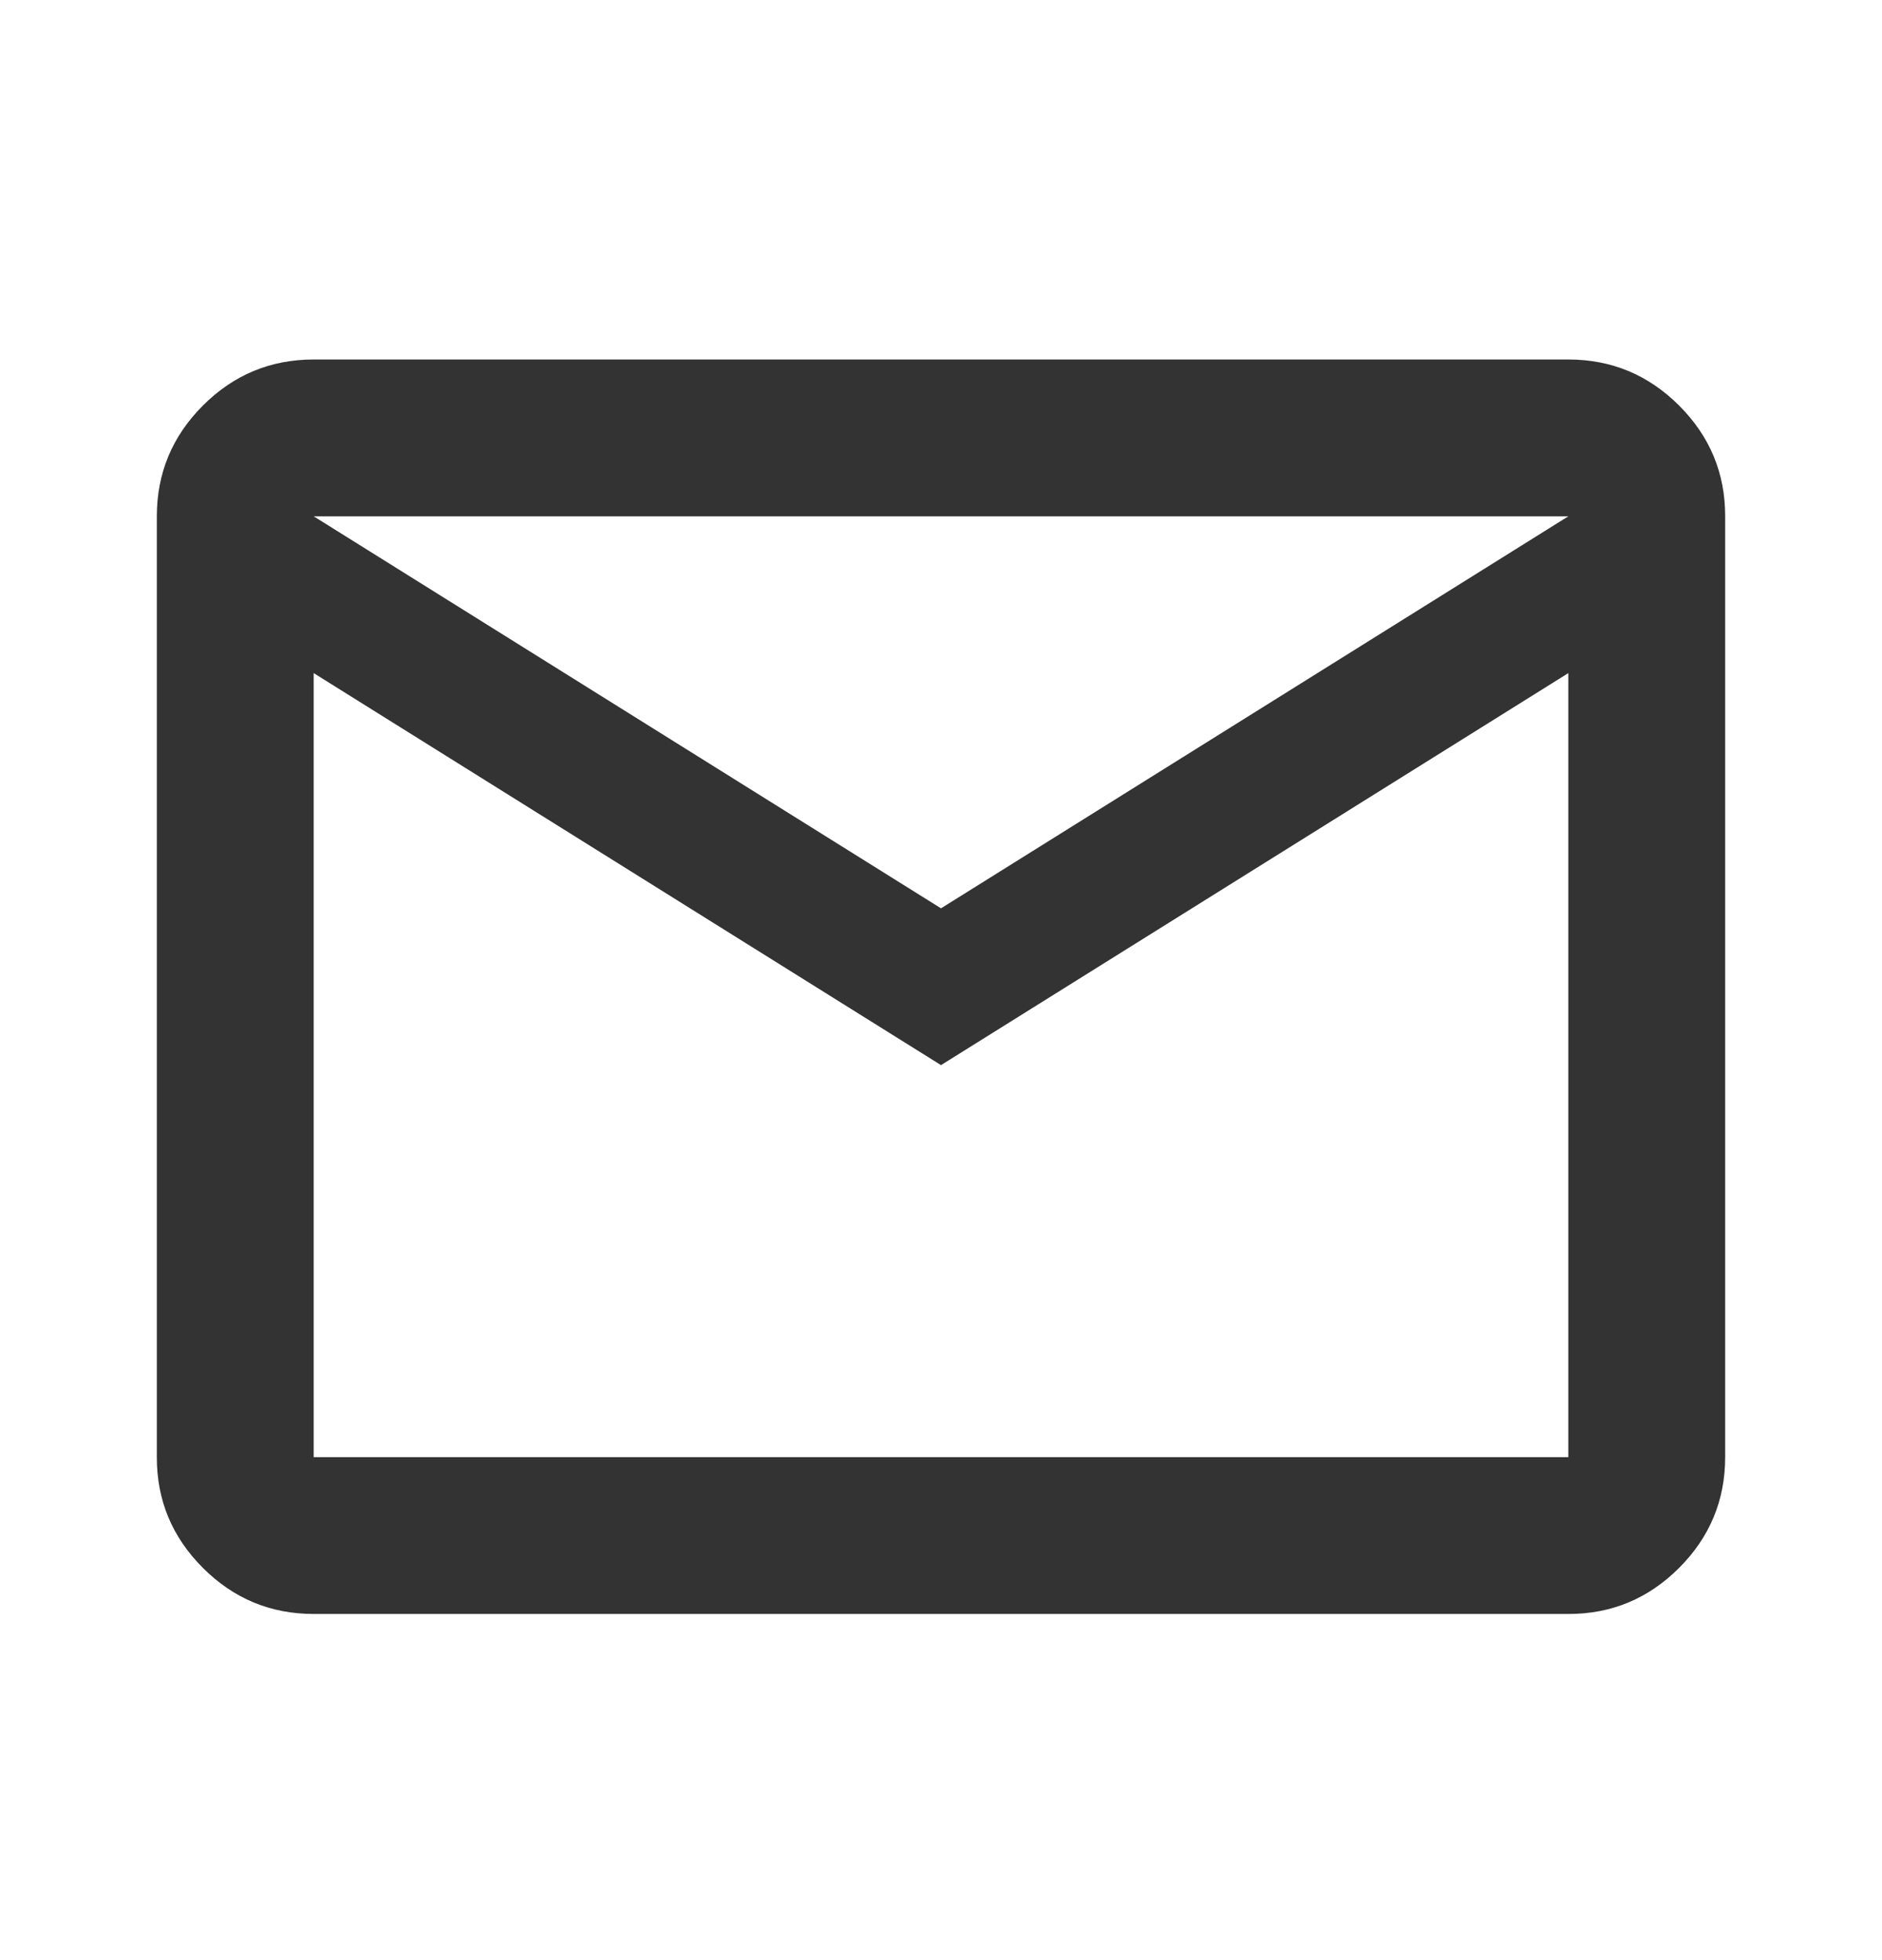<svg width="24" height="25" viewBox="0 0 24 25" fill="none" xmlns="http://www.w3.org/2000/svg">
<path d="M4 20.585C3.45 20.585 2.979 20.389 2.587 19.997C2.195 19.605 1.999 19.135 2 18.585V6.585C2 6.035 2.196 5.564 2.588 5.172C2.98 4.78 3.451 4.585 4 4.585H20C20.55 4.585 21.021 4.781 21.413 5.173C21.805 5.565 22.001 6.036 22 6.585V18.585C22 19.135 21.804 19.606 21.412 19.998C21.02 20.39 20.549 20.586 20 20.585H4ZM12 13.585L4 8.585V18.585H20V8.585L12 13.585ZM12 11.585L20 6.585H4L12 11.585ZM4 8.585V6.585V18.585V8.585Z" fill="#333333"/>
</svg>
